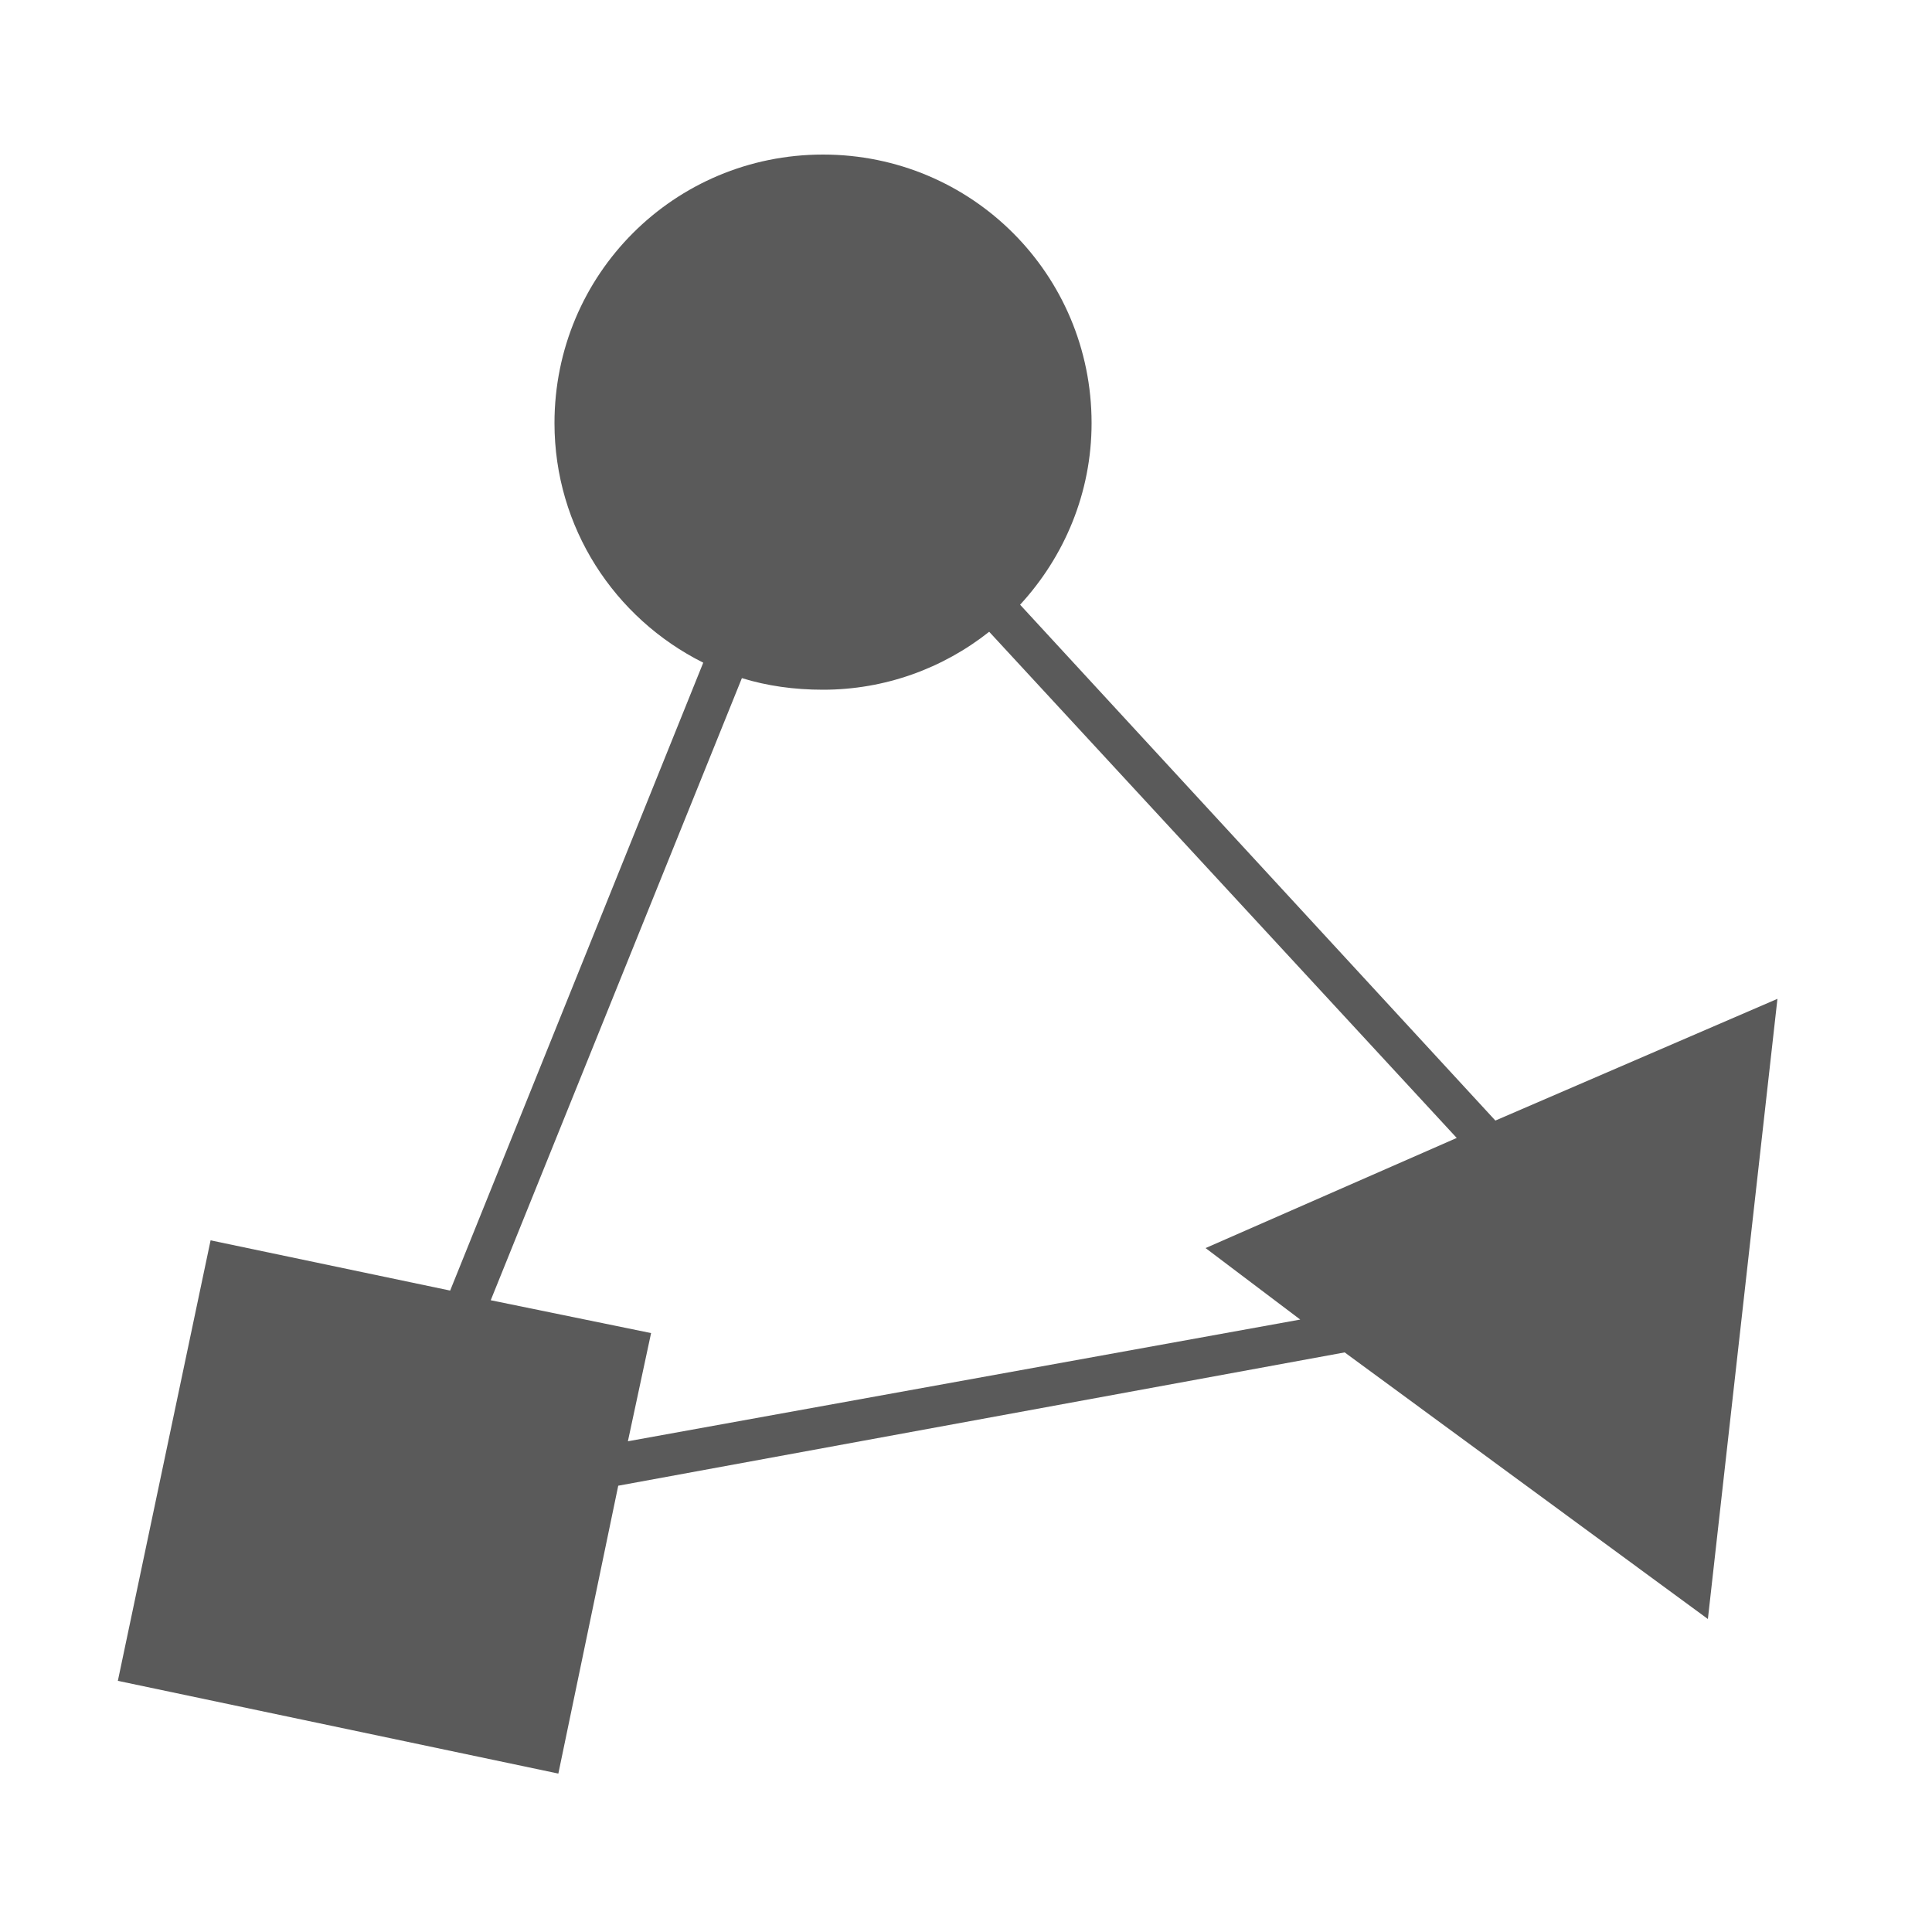 <?xml version="1.0" encoding="UTF-8"?>
<svg xmlns="http://www.w3.org/2000/svg" xmlns:xlink="http://www.w3.org/1999/xlink" version="1.1" x="0px" y="0px" viewBox="0 0 100 100" style="fill: url(&quot;#CerosGradient_id083ffbc35&quot;); width: 46px; height: 46px; display: block; transform: scale(1, 1); transition-property: none;" xml:space="preserve" width="46" height="46" aria-hidden="true">
  <defs>
    <linearGradient class="cerosgradient" data-cerosgradient="true" id="CerosGradient_id083ffbc35" gradientUnits="userSpaceOnUse" x1="50%" y1="100%" x2="50%" y2="0%">
      <stop offset="0%" stop-color="#5a5a5a" style="transition-property: none;"></stop>
      <stop offset="100%" stop-color="#5a5a5a" style="transition-property: none;"></stop>
    </linearGradient>
    <linearGradient></linearGradient>
  </defs>
  <path d="M88.4,83.8L92,51.7L77.4,58L52.8,31.3c2.3-2.5,3.7-5.8,3.7-9.4C56.5,14.2,50.3,8,42.6,8s-13.9,6.2-13.9,13.9  c0,5.4,3.1,10.1,7.7,12.4L23.3,66.8l-12.4-2.6L6.1,87l22.8,4.8l3.1-14.9L69.6,70L88.4,83.8z M32.5,74.6l1.2-5.6l-8.3-1.7l13-32.2  c1.3,0.4,2.7,0.6,4.2,0.6c3.2,0,6.2-1.1,8.6-3l24.2,26.2l-13,5.7l4.9,3.7L32.5,74.6z" style="fill: url(&quot;#CerosGradient_id083ffbc35&quot;); transition-property: none;"></path>
</svg>

